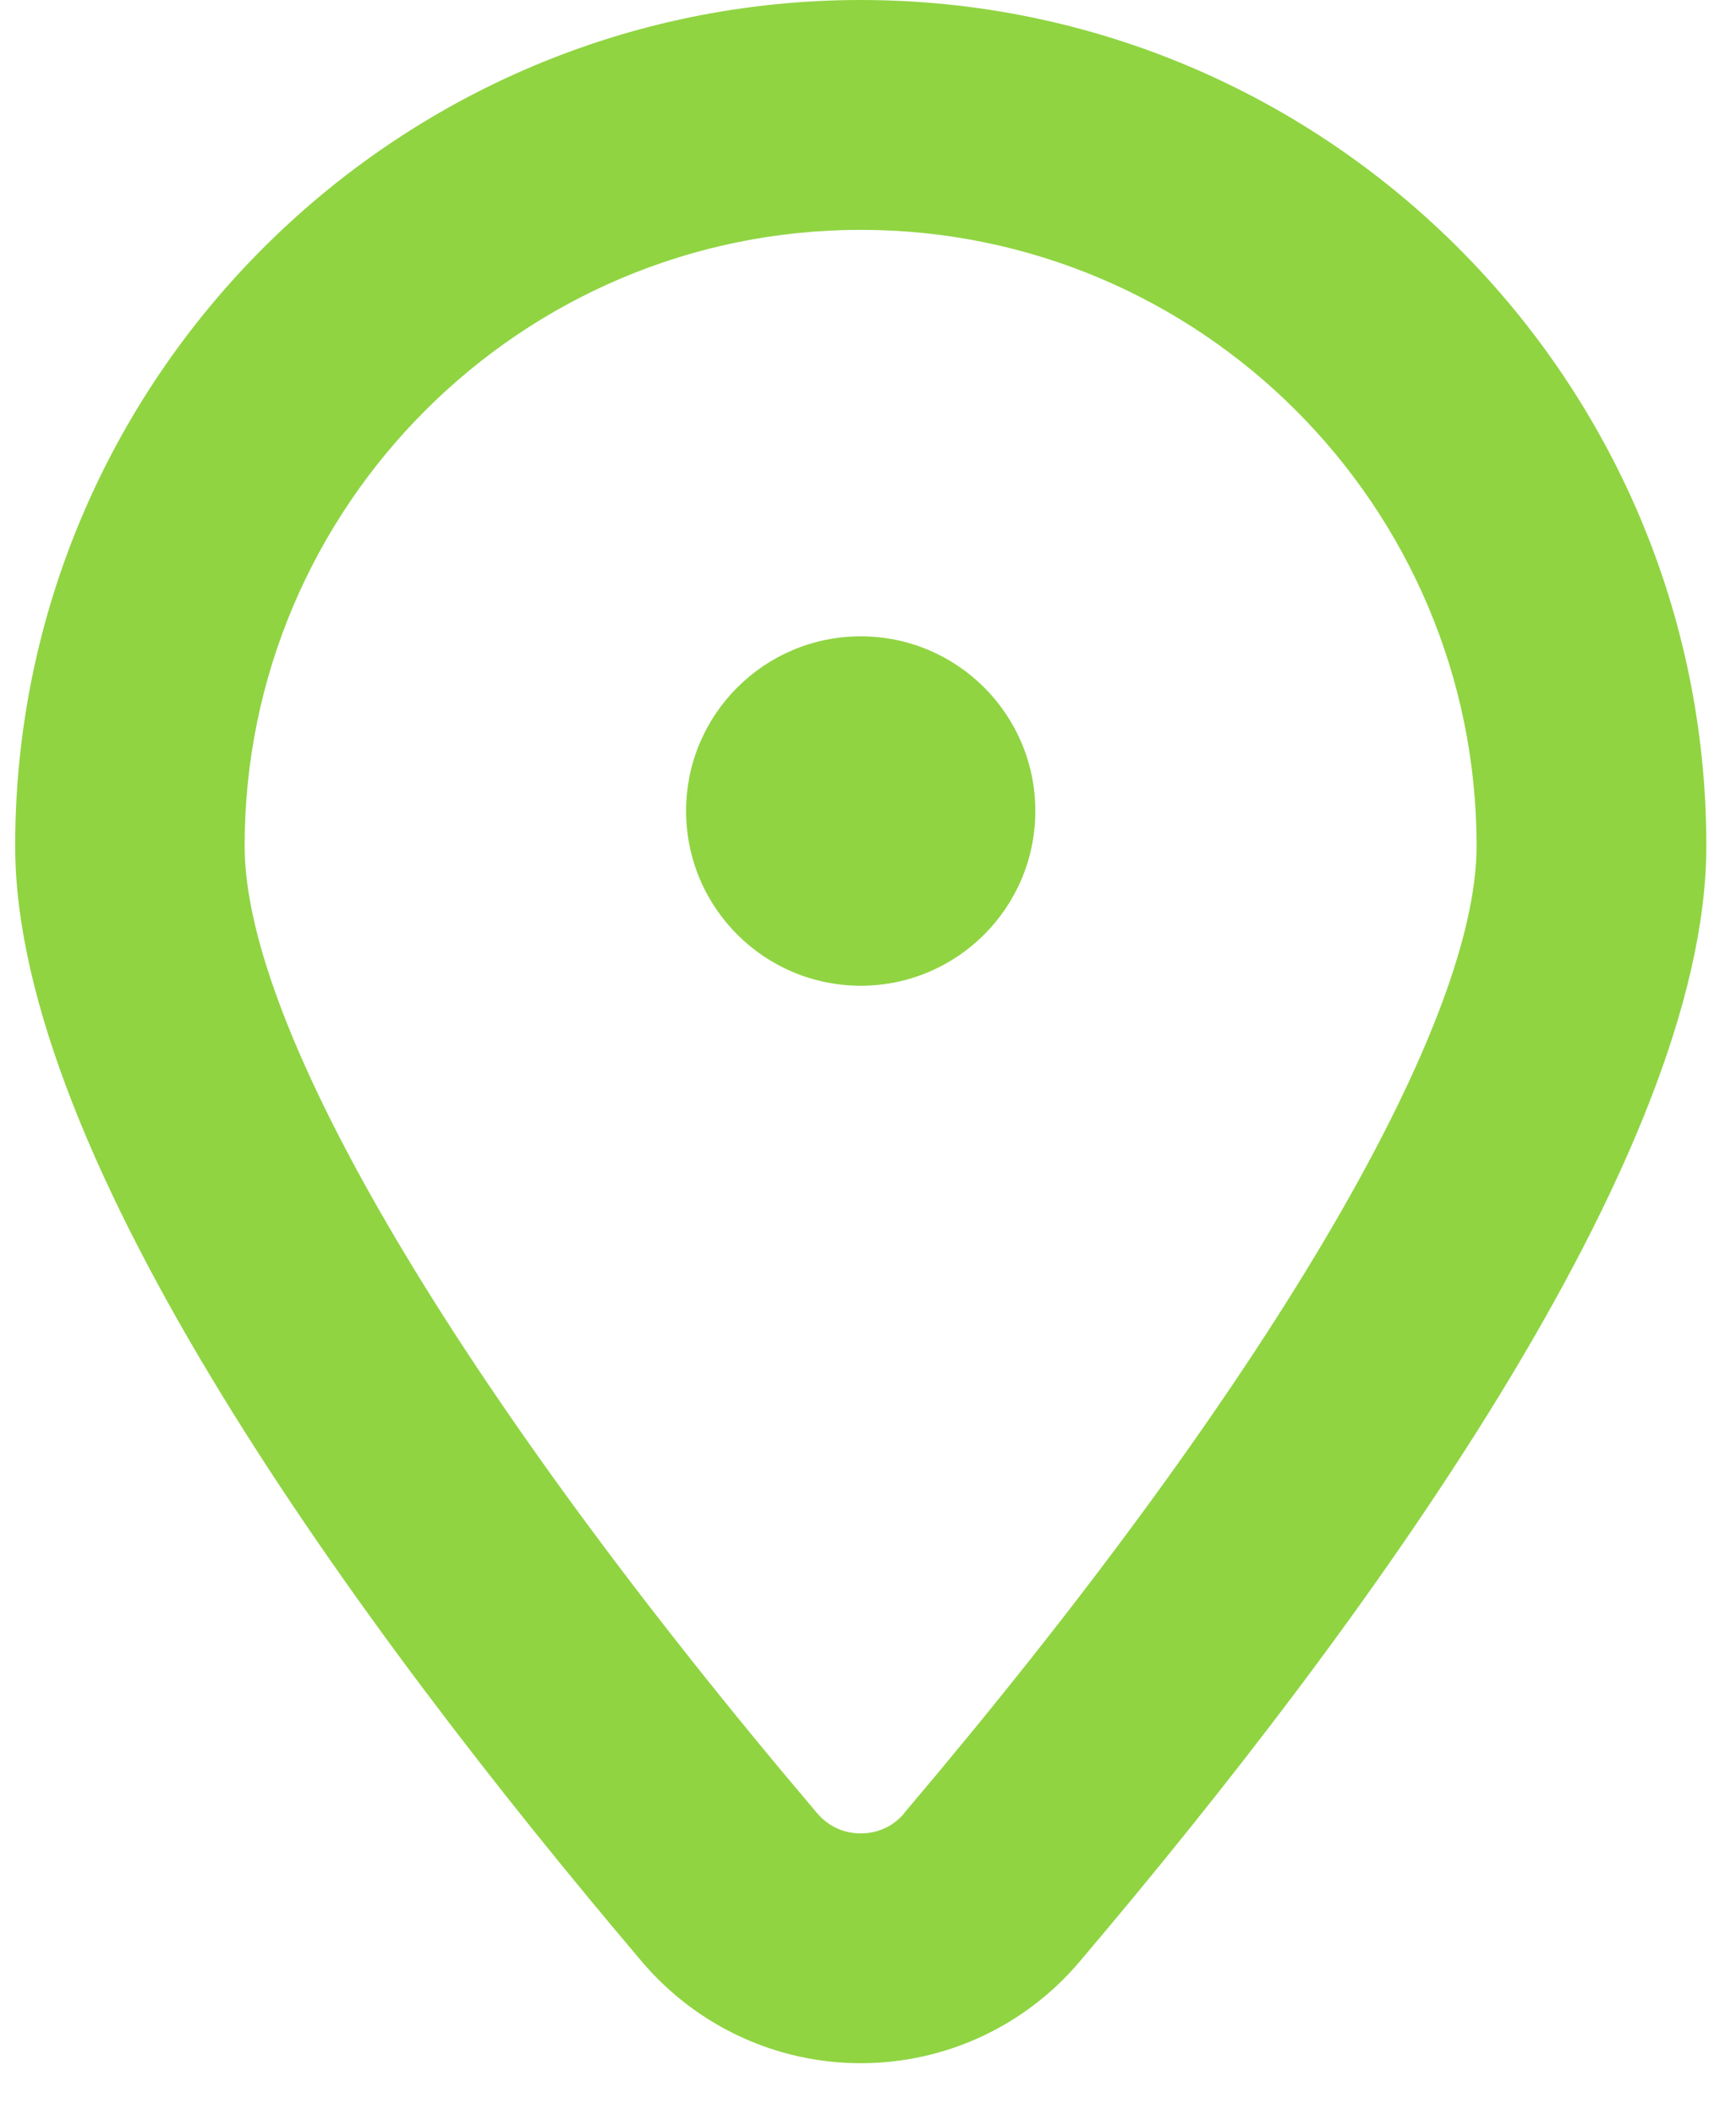 <svg width="23" height="28" viewBox="0 0 23 28" fill="none" xmlns="http://www.w3.org/2000/svg">
<path d="M11.404 0C5.227 0 0.201 5.027 0.201 11.203C0.201 15.327 4.719 21.515 8.507 25.981C9.231 26.832 10.286 27.323 11.404 27.323C12.522 27.323 13.576 26.835 14.301 25.981C18.091 21.515 22.607 15.324 22.607 11.203C22.609 5.027 17.583 0 11.404 0ZM11.981 24.012C11.786 24.245 11.536 24.28 11.404 24.28C11.271 24.28 11.024 24.245 10.826 24.012C6.078 18.417 3.241 13.629 3.241 11.203C3.241 6.702 6.903 3.044 11.404 3.044C15.904 3.044 19.563 6.705 19.563 11.203C19.563 13.626 16.726 18.414 11.978 24.012H11.981Z" fill="#90D442"/>
<path d="M11.404 13.054C12.681 13.054 13.717 12.018 13.717 10.74C13.717 9.462 12.681 8.427 11.404 8.427C10.126 8.427 9.09 9.462 9.09 10.74C9.09 12.018 10.126 13.054 11.404 13.054Z" fill="#90D442"/>
</svg>
